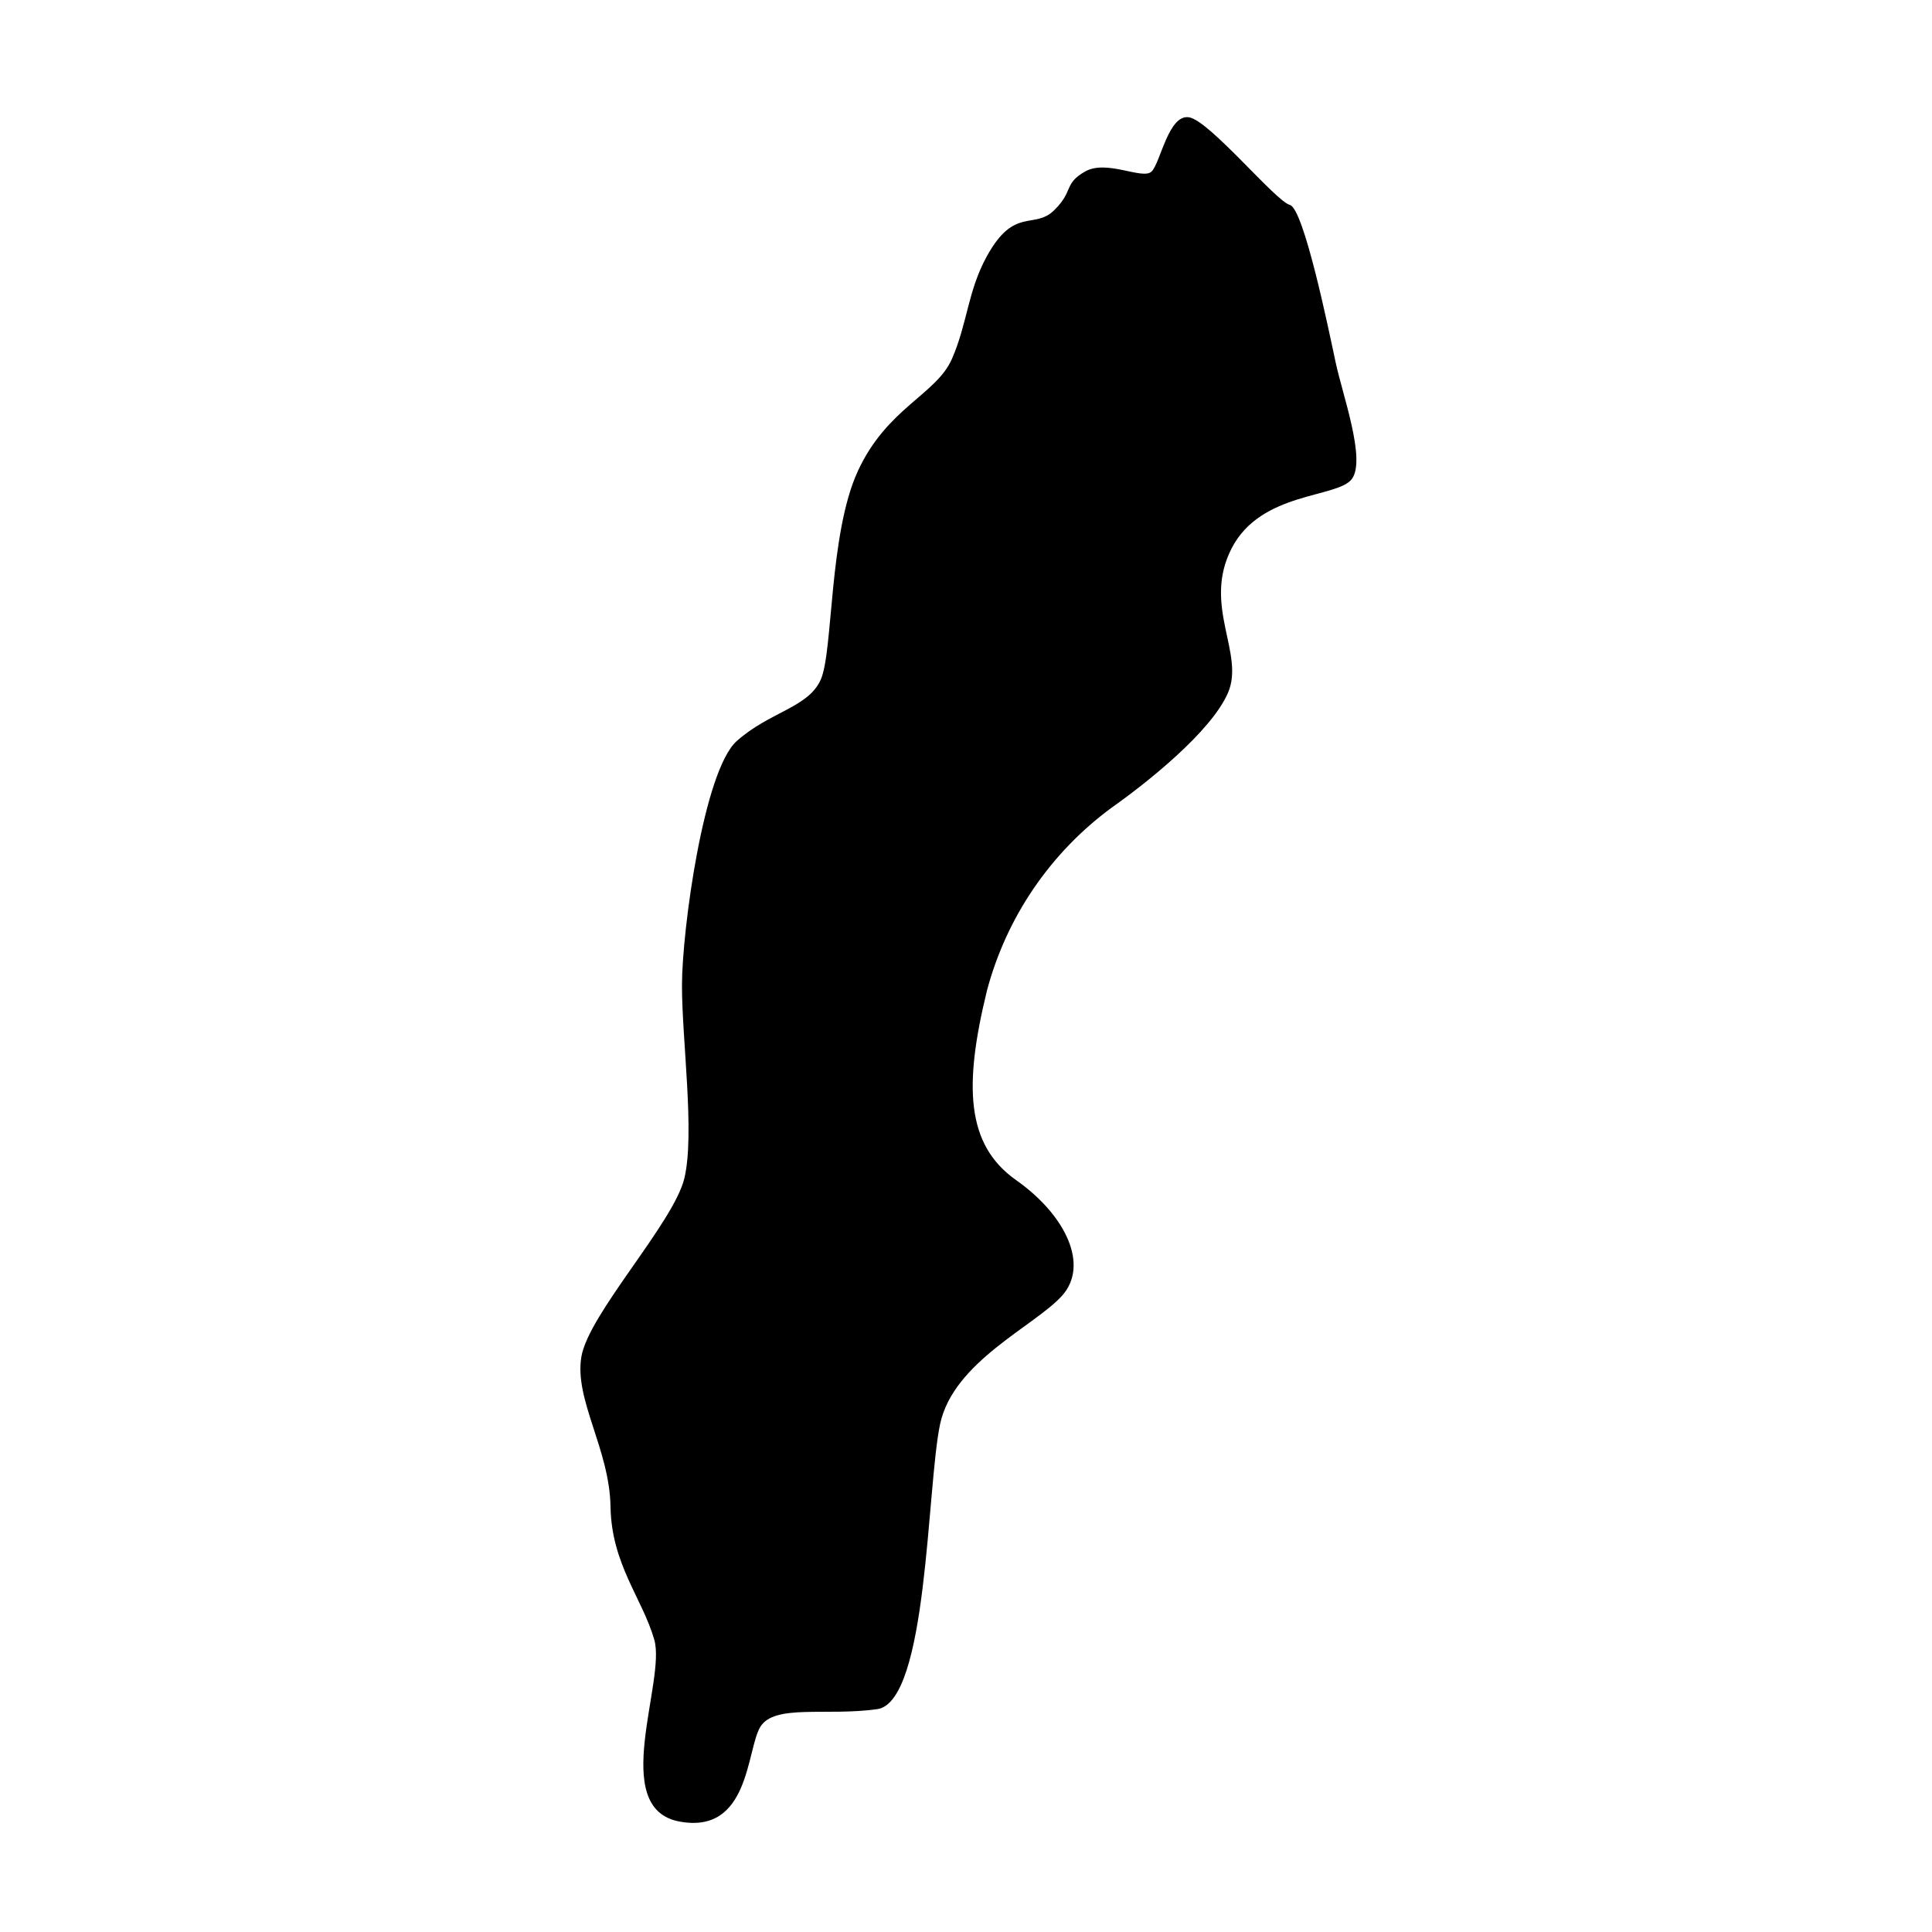 <?xml version="1.0" encoding="UTF-8"?>
<!-- Uploaded to: SVG Repo, www.svgrepo.com, Generator: SVG Repo Mixer Tools -->
<svg fill="#000000" width="800px" height="800px" version="1.1" viewBox="144 144 512 512" xmlns="http://www.w3.org/2000/svg">
 <path d="m405.56 211.85c7.246-13.168 12.469-6.953 17.766-12.098 5.293-5.144 2.473-7.016 8.234-10.297 5.758-3.281 15.246 2.309 17.621 0 2.371-2.309 4.508-15.406 10.016-14.352 5.504 1.059 22.922 22.262 26.617 23.199s10.277 32.945 12.125 41.641c1.844 8.699 8.117 25.859 4.324 30.984-3.797 5.125-24.133 3.266-31.887 18.426-7.754 15.16 3.543 27.746-0.918 38.188-4.465 10.445-21.914 24.188-30.848 30.492l-0.004 0.004c-16.223 11.918-27.883 29.02-33.047 48.477-6.195 25.301-5.531 40.895 7.719 50.227 13.25 9.332 19.41 22.582 12.18 30.637-7.231 8.059-28.809 17.449-32.328 34.051-3.519 16.602-3.227 73.633-16.672 75.52-13.445 1.887-27.242-1.449-30.965 4.691-3.719 6.141-2.793 28.621-21.508 25.07-18.711-3.551-3.426-37.164-6.59-48.164-3.164-11-11.332-19.961-11.598-35.246-0.262-15.285-9.648-28.379-7.723-39.754s24.449-35.477 27.289-47.277c2.84-11.801-0.672-36.82-0.629-51.324 0.043-14.508 5.75-56.773 14.535-64.582 8.789-7.809 18.914-8.793 22.242-16.258 3.324-7.465 2.109-38.496 9.832-55.266 7.723-16.77 20.77-20.242 24.922-29.707 4.152-9.465 4.156-17.945 9.293-27.281z"/>
</svg>